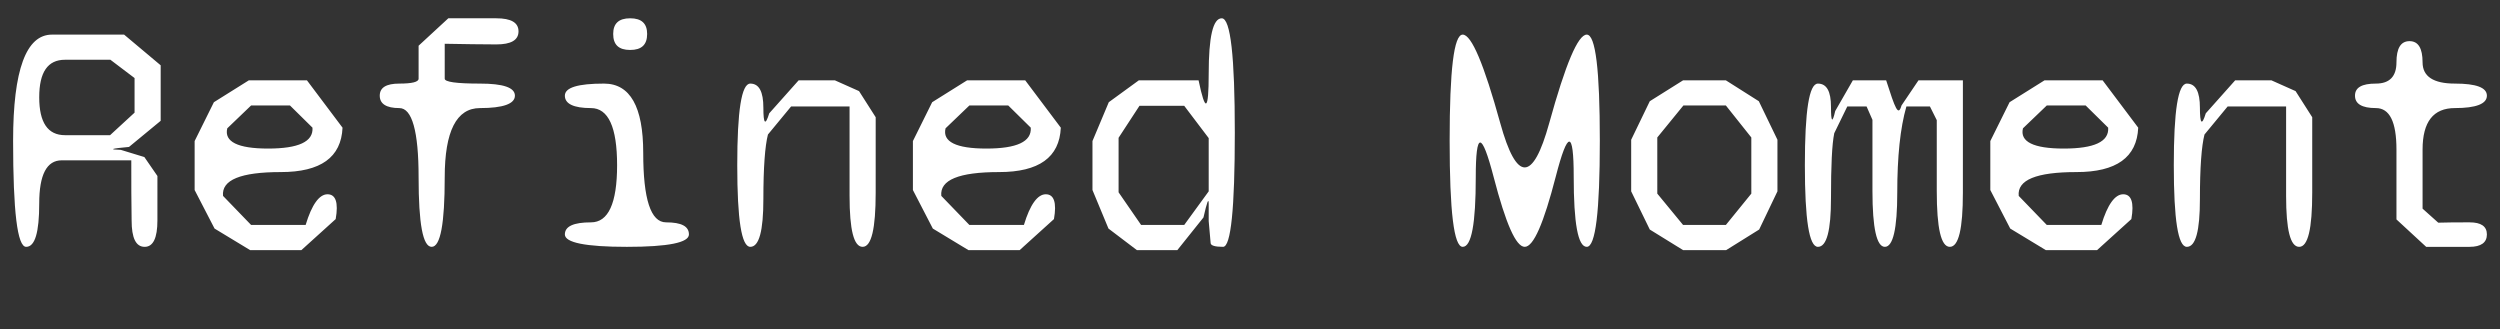 <?xml version="1.0" encoding="UTF-8"?>
<!-- Generator: Adobe Illustrator 17.0.0, SVG Export Plug-In . SVG Version: 6.00 Build 0)  -->
<!DOCTYPE svg PUBLIC "" "">
<svg version="1.1" id="Layer_1" xmlns="http://www.w3.org/2000/svg" xmlns:xlink="http://www.w3.org/1999/xlink" fill="white" x="0px" y="0px"
     viewBox="0 0 1200 158.115" enable-background="new 0 0 1200 158.115" xml:space="preserve">
<rect x="0" y="0" width="1200" height="158.115" fill="#333333" stroke="none"/>
<g>
    <path  d="M1178.352,51.878c10.187,0,15.358-2.037,15.358-5.955c0-3.918-5.172-5.799-15.358-5.799
        c-10.343,0-15.515-3.448-15.515-10.187s-2.037-10.187-6.269-10.187c-4.231,0-6.269,3.448-6.269,10.187s-3.291,10.187-9.873,10.187
        c-6.739,0-10.03,1.881-10.03,5.799c0,3.918,3.291,5.955,10.03,5.955c6.582,0,9.873,6.582,9.873,19.903v33.538l14.261,13.164h20.843
        c5.485,0,8.306-2.037,8.306-5.955c0-3.918-2.821-5.799-8.306-5.799c-5.642,0-10.657,0-15.045,0.157l-7.522-6.739V71.781
        C1162.837,58.46,1168.009,51.878,1178.352,51.878 M1090.28,38.557h-17.396l-14.104,15.828c-1.881,6.112-2.821,5.172-2.821-2.664
        c0-7.679-2.037-11.597-6.269-11.597s-6.269,13.008-6.269,39.179s2.037,39.179,6.269,39.179s6.269-7.679,6.269-22.881
        s0.784-25.545,2.194-31.03l11.127-13.478h28.052v42.941c0,16.299,2.037,24.448,6.269,24.448c4.231,0,6.269-8.619,6.269-26.015
        V56.266l-7.993-12.537L1090.28,38.557z M982.462,50.624h18.649l10.814,10.657c0.47,6.739-6.739,10.03-21.314,10.03
        c-14.575,0-21.157-3.291-19.59-9.716L982.462,50.624z M1019.134,93.251c-3.918,0-7.522,4.858-10.5,14.731h-26.172l-13.478-13.948
        c-0.784-7.679,8.463-11.44,27.739-11.44c19.12,0,28.993-7.052,29.62-21.314l-17.082-22.724h-27.896l-16.769,10.5l-9.246,18.649
        v23.508l9.56,18.493l17.082,10.343h24.605l16.455-14.888C1024.462,97.169,1023.052,93.251,1019.134,93.251 M942.186,38.557h-21.313
        l-8.149,12.067c-1.567,5.485-2.978,1.567-7.366-12.067h-15.985l-8.463,14.731c-1.41,6.112-2.037,5.328-2.037-2.037
        c0-7.366-2.037-11.127-6.269-11.127c-4.231,0-6.269,13.008-6.269,39.179s2.037,39.179,6.269,39.179
        c4.231,0,6.269-7.836,6.269-23.351s0.47-25.858,1.567-31.187l6.269-12.851h9.246l2.821,6.425v34.164
        c0,17.866,2.037,26.799,5.955,26.799c3.918,0,5.955-8.619,5.955-26.015c0-17.239,1.41-31.03,4.388-41.373h11.284l3.291,6.582
        v34.008c0,17.866,2.037,26.799,6.269,26.799c4.231,0,6.269-8.619,6.269-26.015V38.557z M828.412,107.983h-20.53l-12.381-15.045
        V65.983l12.537-15.358h20.373l12.224,15.358v26.955L828.412,107.983z M807.882,120.05h20.687l15.828-9.873l8.776-18.336V67.08
        l-8.933-18.493l-15.828-10.03h-20.53l-15.985,10.03l-8.933,18.493v24.761l8.933,18.336L807.882,120.05z M761.651,16.617
        c-4.231,0-10.187,14.105-18.022,42.47s-15.672,28.366-23.508,0c-7.836-28.366-13.791-42.47-18.022-42.47
        s-6.269,16.925-6.269,50.933s2.037,50.933,6.269,50.933s6.269-11.127,6.269-33.381s2.821-22.254,8.619,0
        c5.798,22.254,10.657,33.381,14.888,33.381c4.231,0,9.09-11.284,14.888-33.694c5.799-22.411,8.619-22.411,8.619,0
        s2.037,33.694,6.269,33.694s6.269-16.925,6.269-50.933S765.882,16.617,761.651,16.617 M568.422,107.983h-20.687l-10.813-15.672
        V66.139l10.03-15.358h21.47l11.754,15.515v25.545L568.422,107.983z M586.444,8.781c-4.231,0-6.269,8.933-6.269,26.642
        c0,17.866-1.567,18.963-4.858,3.134h-28.679l-14.418,10.5l-7.836,18.649v23.508l7.679,18.493l13.634,10.343h19.433l12.537-15.672
        c1.724-7.522,2.508-9.716,2.508-6.425v8.149l0.94,10.657c0.157,1.097,2.037,1.724,5.955,1.724c3.761,0,5.642-18.336,5.642-54.851
        S590.675,8.781,586.444,8.781 M465.305,50.624h18.649l10.813,10.657c0.47,6.739-6.739,10.03-21.314,10.03
        c-14.575,0-21.157-3.291-19.59-9.716L465.305,50.624z M501.977,93.251c-3.918,0-7.522,4.858-10.5,14.731h-26.172l-13.478-13.948
        c-0.784-7.679,8.463-11.44,27.739-11.44c19.12,0,28.993-7.052,29.62-21.314l-17.082-22.724h-27.896l-16.769,10.5l-9.246,18.649
        v23.508l9.56,18.493l17.082,10.343h24.605l16.455-14.888C507.305,97.169,505.895,93.251,501.977,93.251 M400.741,38.557h-17.396
        L369.24,54.385c-1.881,6.112-2.821,5.172-2.821-2.664c0-7.679-2.037-11.597-6.269-11.597s-6.269,13.008-6.269,39.179
        s2.037,39.179,6.269,39.179s6.269-7.679,6.269-22.881s0.784-25.545,2.194-31.03l11.127-13.478h28.052v42.941
        c0,16.299,2.037,24.448,6.269,24.448c4.231,0,6.269-8.619,6.269-26.015V56.266l-7.993-12.537L400.741,38.557z M319.718,106.729
        c-7.366,0-10.97-11.127-10.97-33.381c0-22.097-6.269-33.224-18.806-33.224c-12.537,0-18.806,1.881-18.806,5.799
        c0,3.918,4.231,5.955,12.537,5.955s12.537,9.09,12.537,27.426s-4.231,27.426-12.537,27.426s-12.537,1.881-12.537,5.799
        c0,3.918,9.873,5.955,29.776,5.955s29.776-2.037,29.776-5.955C330.688,108.61,327.083,106.729,319.718,106.729 M310.628,16.303
        c0-5.015-2.664-7.522-8.149-7.522s-8.149,2.507-8.149,7.522c0,5.172,2.664,7.679,8.149,7.679S310.628,21.475,310.628,16.303
         M213.467,21.005c9.403,0.157,17.709,0.313,24.761,0.313c7.052,0,10.657-2.037,10.657-6.269c0-4.231-3.605-6.269-10.657-6.269
        H215.19l-14.261,13.164v15.828c0,1.567-3.134,2.351-9.246,2.351c-6.269,0-9.403,1.881-9.403,5.799c0,3.918,3.134,5.955,9.403,5.955
        c6.112,0,9.246,11.127,9.246,33.224c0,22.254,2.037,33.381,6.269,33.381c4.231,0,6.269-11.127,6.269-33.381
        c0-22.097,5.642-33.224,16.925-33.224c11.127,0,16.769-2.037,16.769-5.955c0-3.918-5.642-5.799-16.769-5.799
        c-11.284,0-16.925-0.784-16.925-2.351V21.005z M120.533,50.624h18.649l10.813,10.657c0.47,6.739-6.739,10.03-21.314,10.03
        s-21.157-3.291-19.59-9.716L120.533,50.624z M157.205,93.251c-3.918,0-7.522,4.858-10.5,14.731h-26.172l-13.478-13.948
        c-0.784-7.679,8.463-11.44,27.739-11.44c19.12,0,28.993-7.052,29.62-21.314l-17.082-22.724h-27.896l-16.769,10.5l-9.246,18.649
        v23.508l9.56,18.493l17.082,10.343h24.605l16.455-14.888C162.533,97.169,161.123,93.251,157.205,93.251 M31.208,64.885
        c-8.306,0-12.381-6.112-12.381-18.179s4.075-18.022,12.381-18.022h21.784l11.597,8.776v16.612L52.835,64.885H31.208z
         M58.006,71.938c-6.112-0.157-4.702-0.627,3.918-1.41L77.126,57.99V31.348L59.573,16.617H24.939
        C12.558,16.617,6.29,33.542,6.29,67.55s2.037,50.933,6.269,50.933s6.269-6.896,6.269-20.843c0-13.791,3.604-20.687,10.813-20.687
        h33.381c0,10.813,0,20.373,0.157,28.836c0,8.463,2.037,12.694,6.269,12.694c4.075,0,6.112-4.231,6.112-12.694V84.475l-6.269-9.09
        L58.006,71.938z"/>
</g>
</svg>
